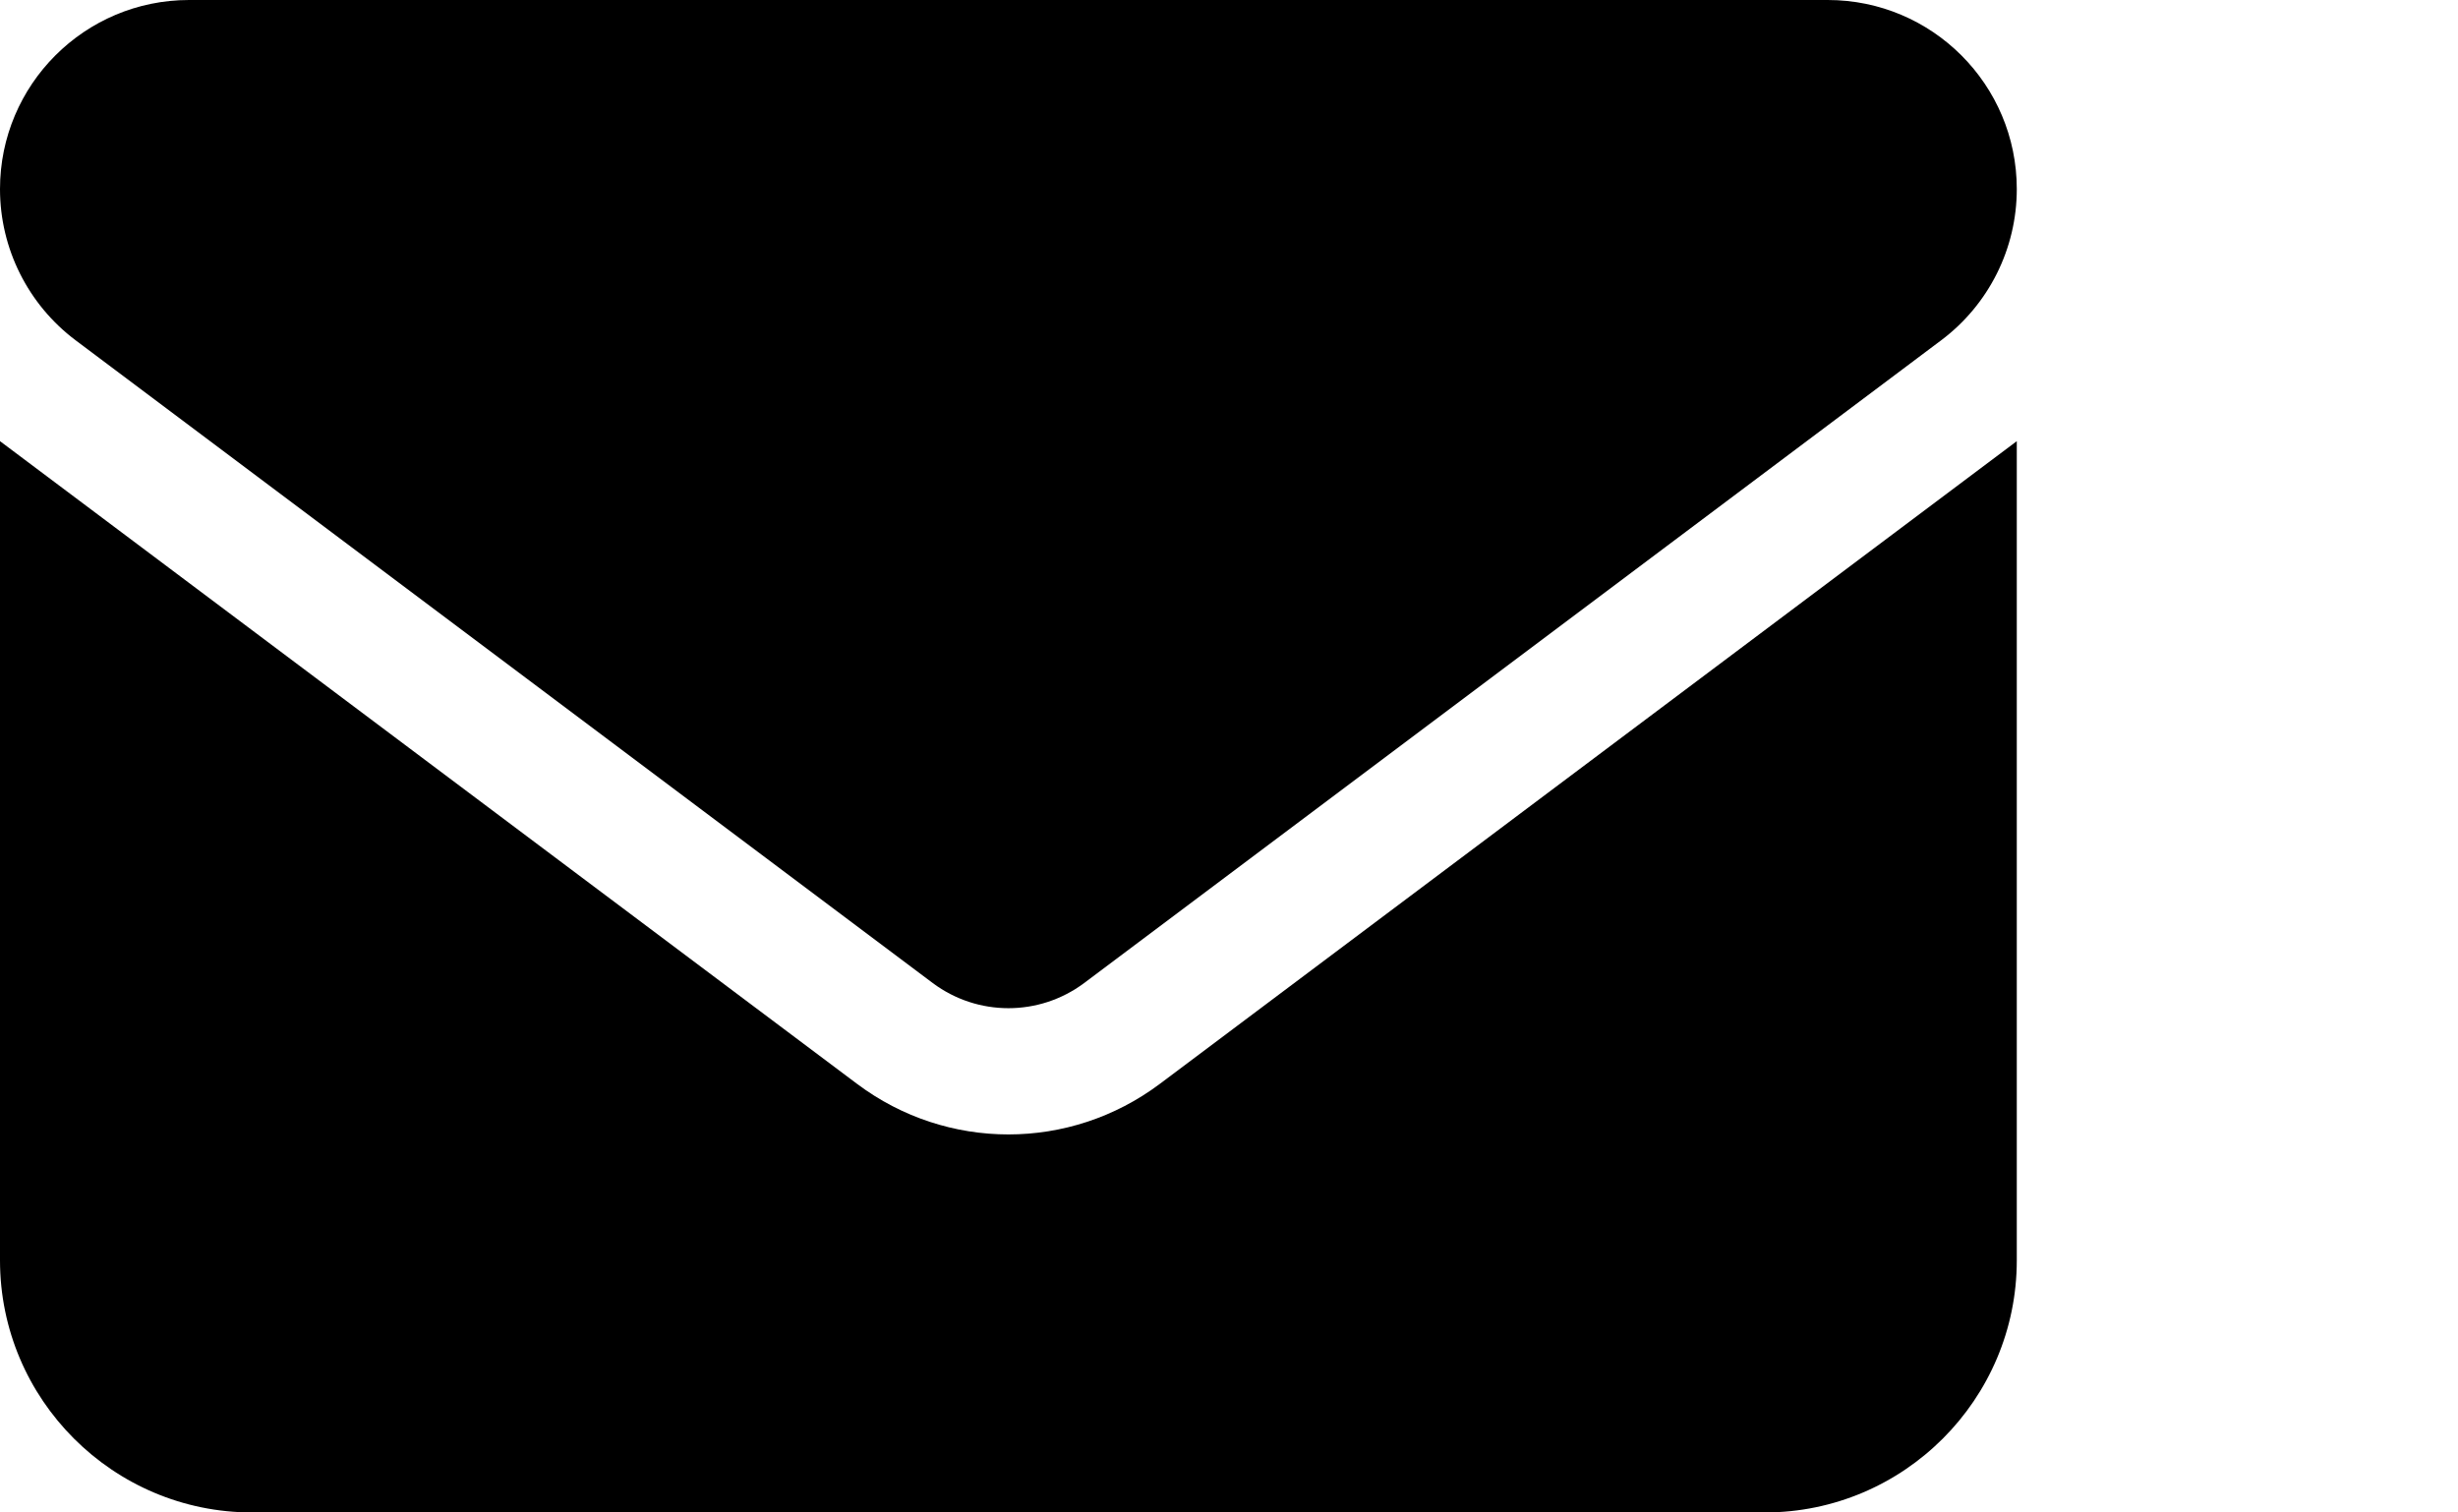 <svg width="26" height="16" viewBox="0 0 26 16" fill="none" xmlns="http://www.w3.org/2000/svg">
<path d="M2 0C0.896 0 0 0.896 0 2C0 2.629 0.296 3.221 0.8 3.6L9.867 10.4C10.342 10.754 10.992 10.754 11.467 10.4L20.533 3.6C21.038 3.221 21.333 2.629 21.333 2C21.333 0.896 20.438 0 19.333 0H2ZM0 4.667V13.333C0 14.804 1.196 16 2.667 16H18.667C20.137 16 21.333 14.804 21.333 13.333V4.667L12.267 11.467C11.317 12.179 10.017 12.179 9.067 11.467L0 4.667Z" fill="black"/>
</svg>
